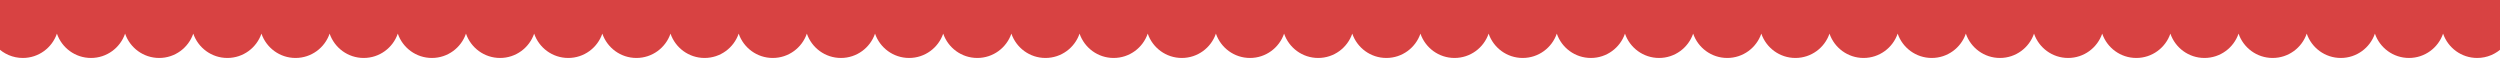 <svg width="1920" height="45" viewBox="0 0 1920 45" fill="none" xmlns="http://www.w3.org/2000/svg"><path d="M1919.79 -4.743C1926.1 0.329 1930.14 8.112 1930.14 16.841C1930.14 32.124 1917.75 44.514 1902.47 44.514C1890.33 44.514 1880.02 36.7 1876.29 25.828C1872.56 36.7 1862.25 44.514 1850.11 44.514C1837.97 44.514 1827.66 36.699 1823.93 25.827C1820.2 36.699 1809.89 44.514 1797.75 44.514C1785.61 44.514 1775.3 36.699 1771.57 25.827C1767.84 36.699 1757.53 44.514 1745.39 44.514C1733.25 44.514 1722.94 36.7 1719.21 25.828C1715.48 36.7 1705.17 44.514 1693.03 44.514C1680.89 44.514 1670.58 36.7 1666.85 25.828C1663.12 36.7 1652.81 44.514 1640.67 44.514C1628.53 44.514 1618.22 36.7 1614.49 25.828C1610.76 36.7 1600.45 44.514 1588.31 44.514C1576.17 44.514 1565.86 36.7 1562.13 25.828C1558.4 36.7 1548.09 44.514 1535.95 44.514C1523.82 44.514 1513.5 36.7 1509.77 25.828C1506.04 36.7 1495.73 44.514 1483.59 44.514C1471.46 44.514 1461.14 36.7 1457.41 25.828C1453.68 36.7 1443.37 44.514 1431.23 44.514C1419.1 44.514 1408.78 36.7 1405.05 25.828C1401.32 36.7 1391.01 44.514 1378.88 44.514C1366.74 44.514 1356.43 36.7 1352.69 25.828C1348.96 36.7 1338.65 44.514 1326.52 44.514C1314.38 44.514 1304.07 36.699 1300.34 25.827C1296.6 36.699 1286.29 44.514 1274.16 44.514C1262.02 44.514 1251.71 36.699 1247.98 25.827C1244.25 36.699 1233.93 44.514 1221.8 44.514C1209.66 44.514 1199.35 36.699 1195.62 25.827C1191.89 36.699 1181.58 44.514 1169.44 44.514C1157.3 44.514 1146.99 36.7 1143.26 25.828C1139.53 36.7 1129.22 44.514 1117.08 44.514C1104.94 44.514 1094.63 36.7 1090.9 25.828C1087.17 36.7 1076.86 44.514 1064.72 44.514C1052.58 44.514 1042.27 36.7 1038.54 25.828C1034.81 36.7 1024.5 44.514 1012.36 44.514C1000.22 44.514 989.911 36.7 986.18 25.828C982.448 36.7 972.137 44.514 960 44.514C947.863 44.514 937.552 36.7 933.82 25.828C930.089 36.7 919.778 44.514 907.641 44.514C895.504 44.514 885.192 36.7 881.461 25.828C877.73 36.7 867.418 44.514 855.281 44.514C843.144 44.514 832.833 36.7 829.102 25.828C825.37 36.7 815.06 44.514 802.923 44.514C790.786 44.514 780.473 36.7 776.742 25.828C773.011 36.7 762.701 44.514 750.563 44.514C738.426 44.514 728.114 36.7 724.383 25.828C720.651 36.7 710.341 44.514 698.204 44.514C686.067 44.514 675.755 36.7 672.023 25.828C668.292 36.7 657.981 44.514 645.844 44.514C633.707 44.514 623.395 36.7 619.664 25.828C615.933 36.7 605.622 44.514 593.485 44.514C581.348 44.514 571.036 36.7 567.305 25.828C563.573 36.7 553.263 44.514 541.126 44.514C528.989 44.514 518.677 36.7 514.945 25.828C511.214 36.7 500.904 44.514 488.767 44.514C476.629 44.514 466.317 36.7 462.586 25.828C458.855 36.7 448.544 44.514 436.407 44.514C424.27 44.514 413.959 36.699 410.228 25.827C406.496 36.699 396.185 44.514 384.048 44.514C371.91 44.514 361.599 36.699 357.868 25.827C354.137 36.699 343.826 44.514 331.688 44.514C319.551 44.514 309.24 36.699 305.509 25.827C301.778 36.699 291.467 44.514 279.329 44.514C267.192 44.514 256.881 36.7 253.149 25.828C249.418 36.7 239.107 44.514 226.97 44.514C214.833 44.514 204.521 36.7 200.79 25.828C197.059 36.7 186.748 44.514 174.61 44.514C162.473 44.514 152.162 36.7 148.431 25.828C144.699 36.7 134.388 44.514 122.251 44.514C110.114 44.514 99.802 36.7 96.071 25.828C92.34 36.7 82.03 44.514 69.893 44.514C57.755 44.514 47.443 36.7 43.712 25.828C39.981 36.7 29.67 44.514 17.533 44.514C2.25 44.514 -10.141 32.124 -10.141 16.841C-10.141 8.312 -6.281 0.686 -0.215 -4.391V-30.001H1919.79V-4.743Z" fill="#D84242"/></svg>